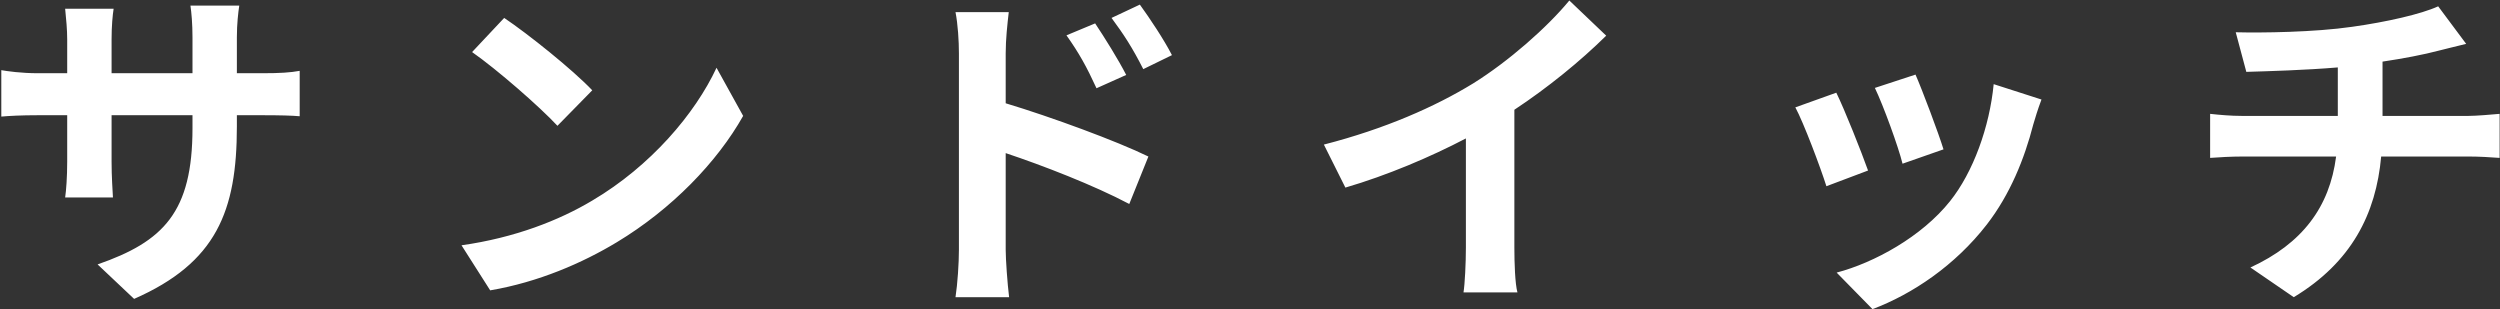 <svg width="703" height="87" viewBox="0 0 703 87" fill="none" xmlns="http://www.w3.org/2000/svg">
<rect x="0" y="0" width="703" height="87" fill="#333333" stroke="none"/>
<path d="M66.608 35.568C66.608 59.376 60.848 73.872 37.712 84.048L27.44 74.352C45.968 67.92 54.128 59.664 54.128 36.048V32.4H31.376V45.456C31.376 49.68 31.664 53.616 31.76 55.536H18.32C18.608 53.616 18.896 49.776 18.896 45.456V32.4H10.736C5.936 32.4 2.48 32.592 0.368 32.784V19.728C2 20.016 5.936 20.592 10.736 20.592H18.896V11.088C18.896 8.304 18.608 5.328 18.32 2.448H31.952C31.664 4.272 31.376 7.344 31.376 11.088V20.592H54.128V10.512C54.128 6.672 53.84 3.504 53.552 1.584H67.28C66.992 3.504 66.608 6.672 66.608 10.512V20.592H73.712C78.8 20.592 81.68 20.4 84.272 19.92V32.688C82.16 32.496 78.8 32.4 73.712 32.4H66.608V35.568ZM141.776 5.04C148.496 9.552 160.976 19.536 166.544 25.392L156.752 35.376C151.76 30 139.76 19.536 132.752 14.64L141.776 5.04ZM129.776 68.976C144.752 66.864 157.232 61.968 166.544 56.4C182.96 46.704 195.44 32.016 201.488 19.056L208.976 32.592C201.68 45.552 188.912 58.8 173.456 68.112C163.76 73.968 151.376 79.344 137.84 81.648L129.776 68.976ZM307.952 6.576C310.64 10.608 314.48 16.752 316.688 21.072L308.336 24.816C305.552 18.768 303.44 14.928 299.888 9.936L307.952 6.576ZM320.528 1.296C323.312 5.136 327.344 11.184 329.552 15.504L321.488 19.44C318.416 13.392 316.112 9.84 312.56 5.04L320.528 1.296ZM269.648 70.224V15.024C269.648 11.568 269.36 6.864 268.688 3.408H283.664C283.28 6.768 282.8 10.992 282.8 15.024V29.04C295.568 32.88 314.096 39.696 322.928 44.016L317.552 57.36C307.568 52.08 293.168 46.512 282.8 43.056V70.224C282.8 72.912 283.28 79.632 283.76 83.568H268.688C269.264 79.824 269.648 73.968 269.648 70.224ZM372.272 40.656C389.456 36.24 403.568 30 414.224 23.472C424.112 17.328 435.056 7.728 441.296 0.144L451.664 10.032C444.368 17.232 435.152 24.72 425.84 30.864V69.648C425.84 73.872 426.032 79.824 426.704 82.224H411.536C411.92 79.92 412.208 73.872 412.208 69.648V38.928C402.32 44.112 390.128 49.296 378.32 52.752L372.272 40.656ZM538.64 20.976C540.464 25.104 545.168 37.584 546.512 42L534.992 46.032C533.84 41.328 529.616 29.712 527.216 24.72L538.64 20.976ZM574.064 27.984C572.912 31.056 572.336 33.072 571.76 34.992C569.264 44.688 565.232 54.672 558.704 63.12C549.776 74.64 537.776 82.704 526.544 86.928L516.464 76.656C527.024 73.872 540.368 66.576 548.336 56.592C554.864 48.432 559.472 35.664 560.624 23.664L574.064 27.984ZM516.368 26.064C518.768 30.96 523.376 42.576 525.296 47.952L513.584 52.368C511.952 47.184 507.152 34.416 504.848 30.192L516.368 26.064ZM628.688 9.072C635.984 9.264 650.864 9.072 661.424 7.536C671.024 6.192 680.816 3.984 685.616 1.776L693.488 12.336C690.224 13.104 687.728 13.776 686.096 14.16C681.392 15.408 675.728 16.464 669.968 17.328V32.592H694.16C696.272 32.592 700.784 32.208 702.896 32.016V44.4C700.304 44.208 697.04 44.016 694.448 44.016H669.584C668.144 60.144 661.232 73.776 645.008 83.568L632.816 75.216C647.408 68.496 655.088 58.224 656.912 44.016H630.512C627.536 44.016 623.984 44.208 621.488 44.4V32.016C624.08 32.304 627.344 32.592 630.32 32.592H657.392V18.96C648.176 19.728 638.096 20.016 631.664 20.208L628.688 9.072Z" fill="white"/>
</svg>
